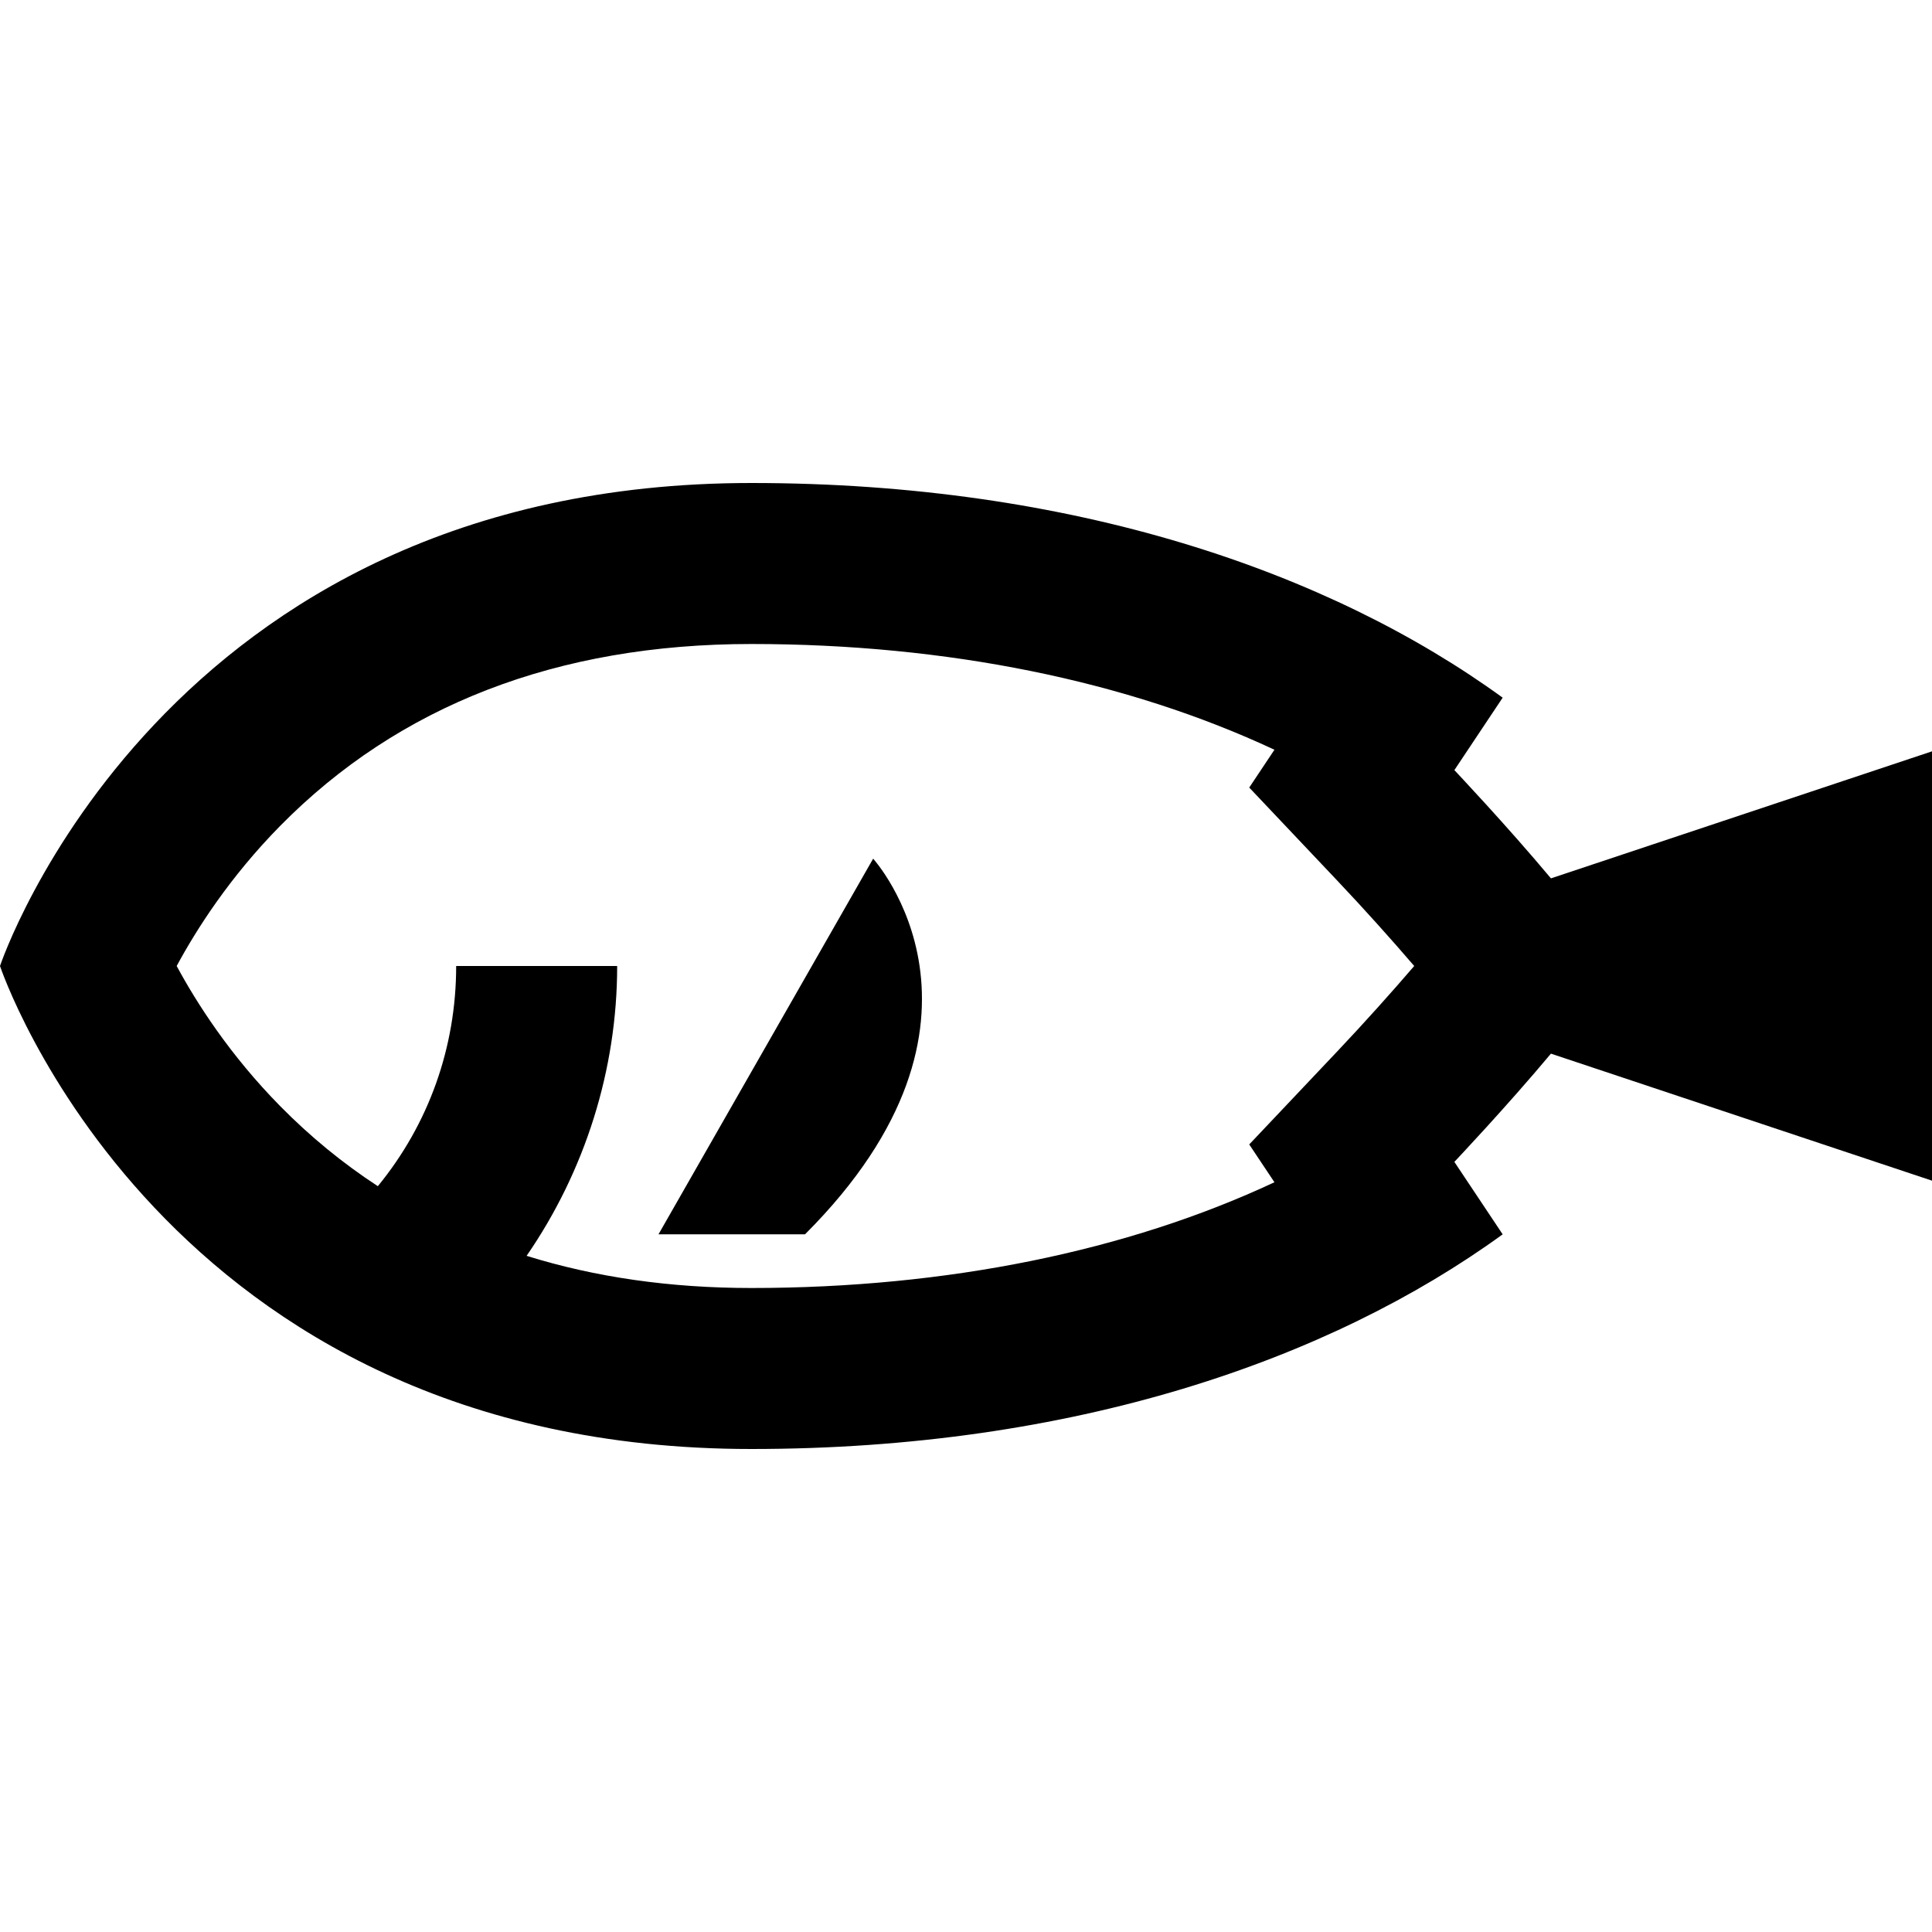 <?xml version="1.0" encoding="iso-8859-1"?>
<!-- Generator: Adobe Illustrator 19.0.0, SVG Export Plug-In . SVG Version: 6.00 Build 0)  -->
<svg version="1.1" id="Layer_1" xmlns="http://www.w3.org/2000/svg" xmlns:xlink="http://www.w3.org/1999/xlink" x="0px" y="0px"
	 viewBox="0 0 512 512" style="enable-background:new 0 0 512 512;" xml:space="preserve">
<g>
	<g>
		<path d="M411.014,232.774c-11.669-13.965-25.591-28.685-25.591-28.685s2.844-4.267,12.8-19.2
			C352.375,151.585,284.444,128,199.111,128C42.667,128,0,256,0,256s42.667,128,199.111,128c85.333,0,153.264-23.585,199.111-56.889
			c-9.956-14.933-12.8-19.2-12.8-19.2s13.922-14.72,25.591-28.685L512,312.889V199.111L411.014,232.774z M354.428,278.588
			l-23.367,24.7l6.679,10.02c-38.93,18.23-86.757,28.026-138.628,28.026c-21.524,0-41.399-2.86-59.556-8.525
			c15.452-22.418,24-49.277,24-76.809h-42.667c0,21.622-7.312,41.933-20.756,58.352c-9.306-6.074-17.958-13.166-25.934-21.271
			C60.922,279.588,52.116,265.813,46.822,256c5.294-9.813,14.1-23.588,27.376-37.08c31.504-32.018,73.532-48.253,124.912-48.253
			c51.871,0,99.698,9.796,138.63,28.026l-6.679,10.02l23.367,24.7c7.043,7.444,14.336,15.568,20.353,22.585
			C368.764,263.014,361.473,271.138,354.428,278.588z"/>
	</g>
</g>
<g>
	<g>
		<path d="M231.394,227.556l-56.889,99.556c0,0,24.606,0,38.828,0C270.222,270.222,231.394,227.556,231.394,227.556z"/>
	</g>
</g>
<g>
</g>
<g>
</g>
<g>
</g>
<g>
</g>
<g>
</g>
<g>
</g>
<g>
</g>
<g>
</g>
<g>
</g>
<g>
</g>
<g>
</g>
<g>
</g>
<g>
</g>
<g>
</g>
<g>
</g>
</svg>
